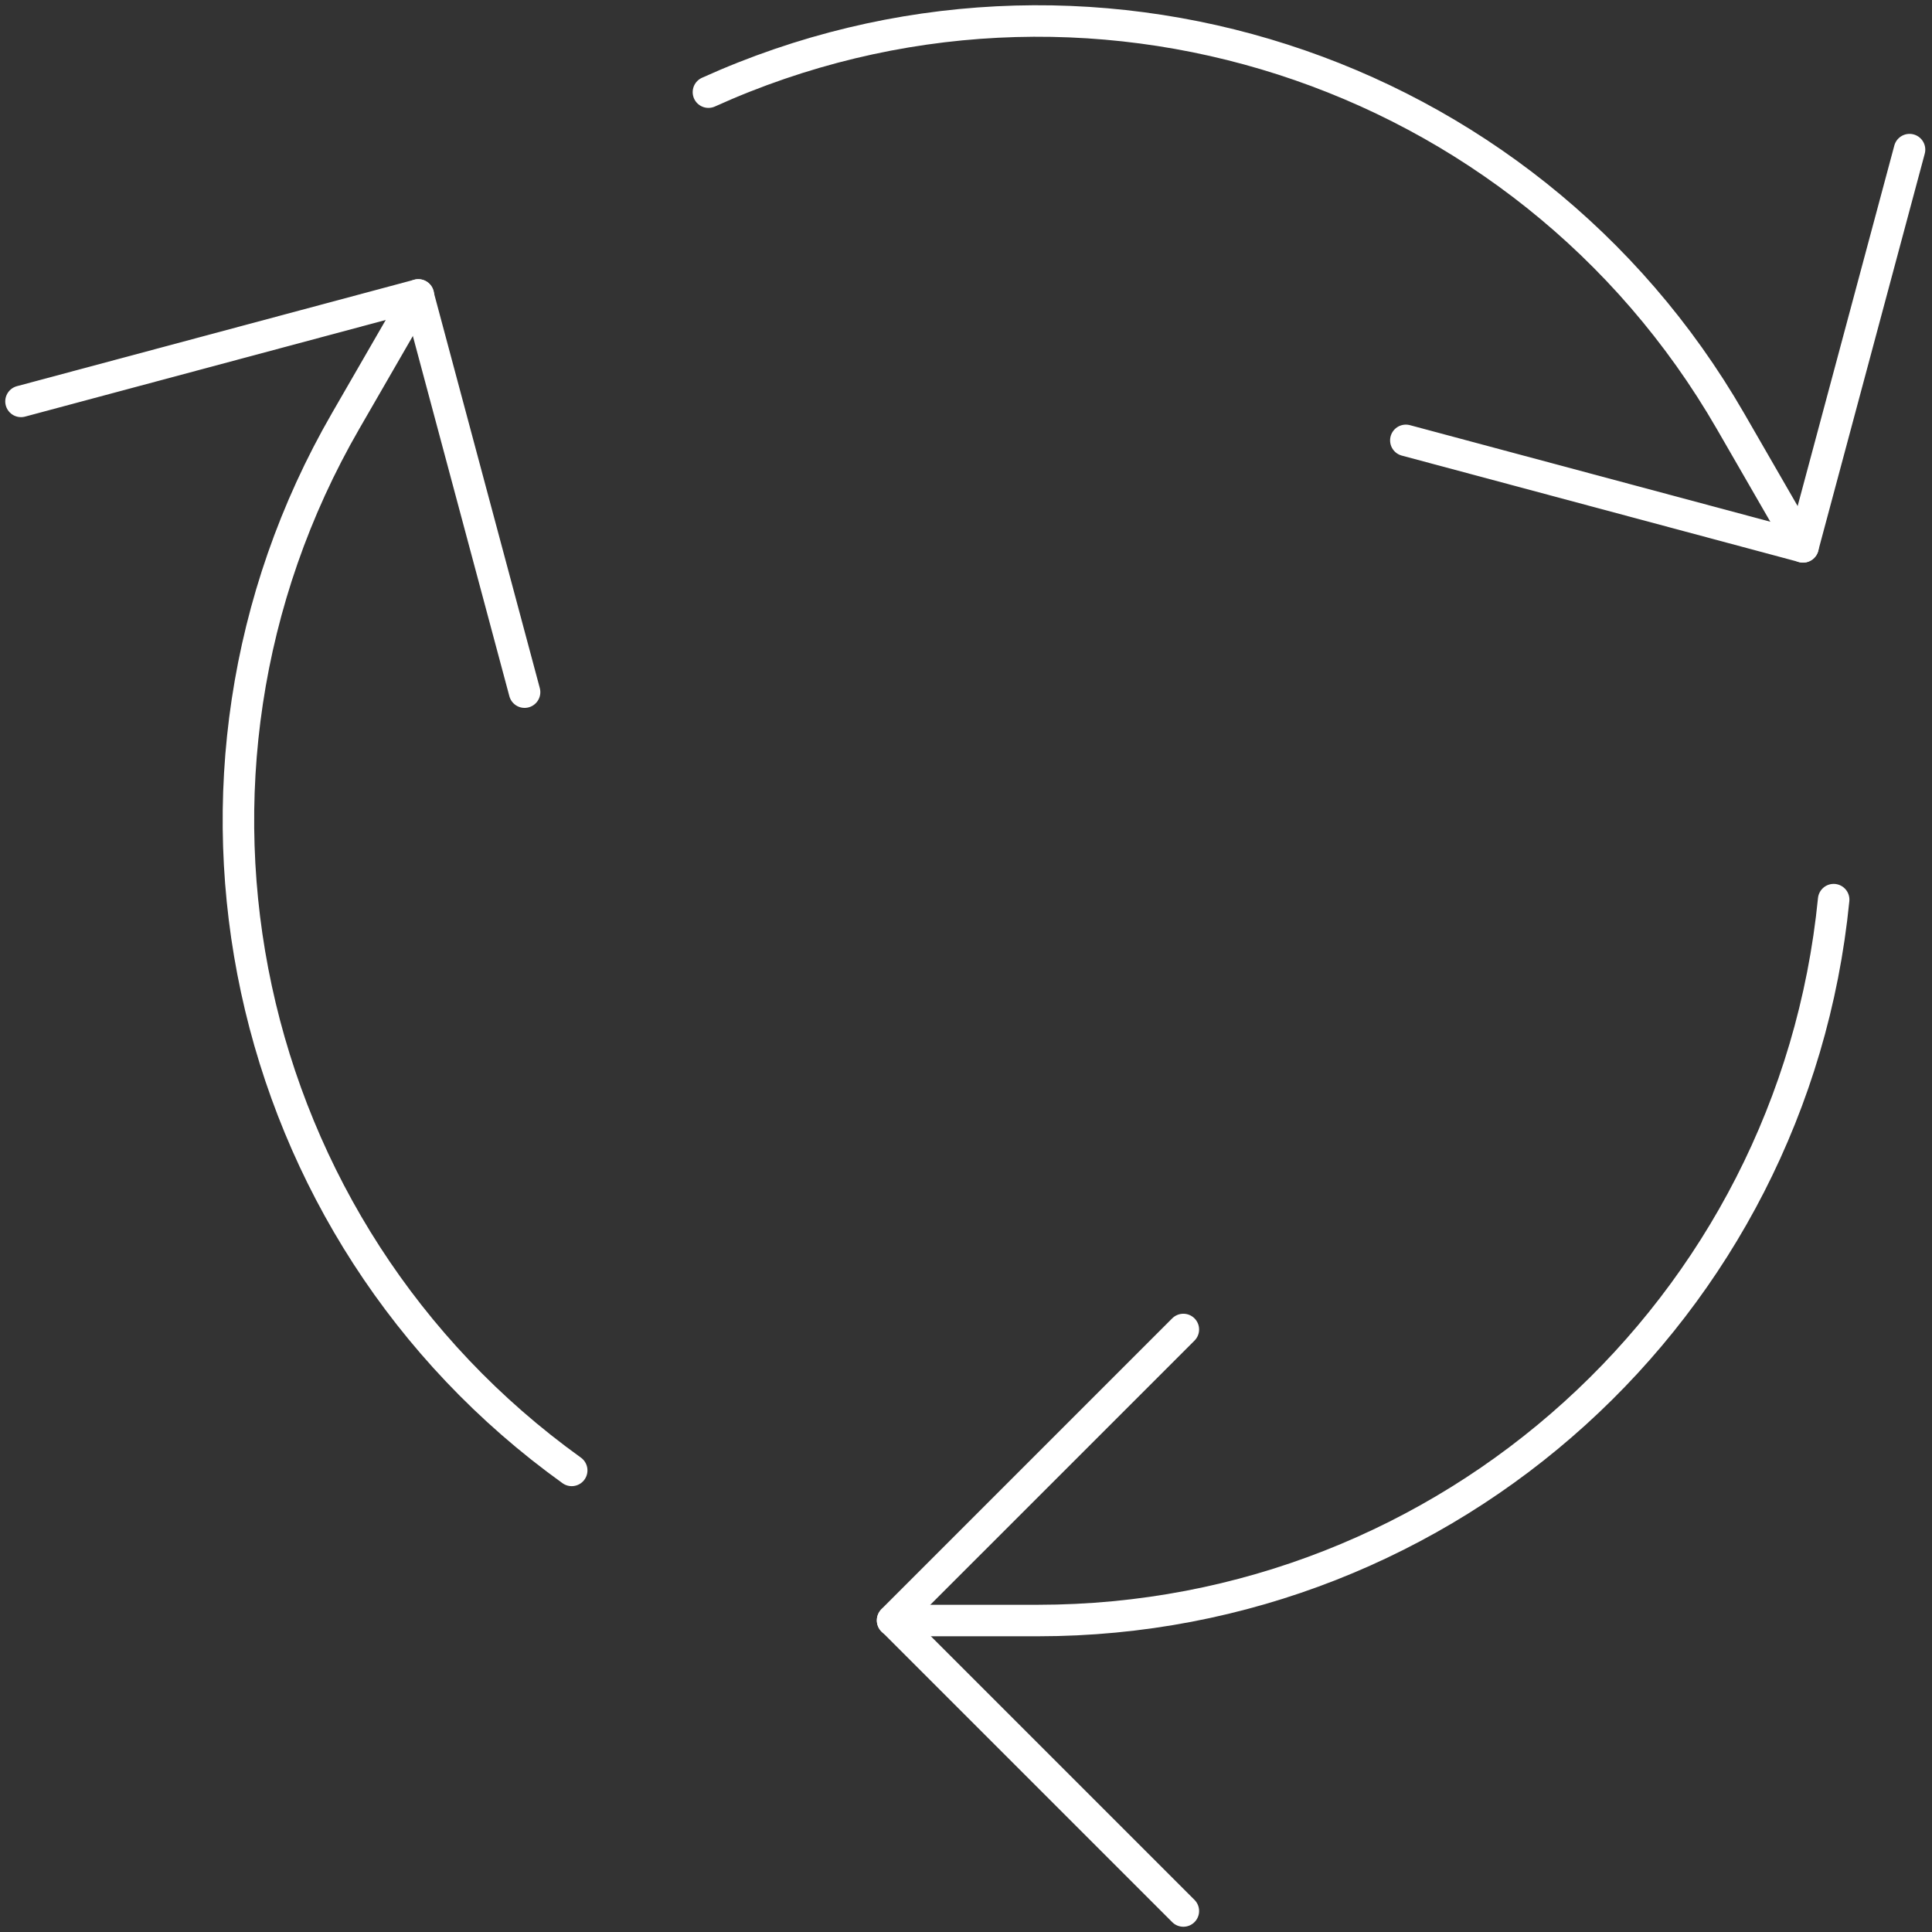 <?xml version="1.0" encoding="UTF-8"?>
<svg xmlns="http://www.w3.org/2000/svg" width="92" height="92" viewBox="0 0 92 92" fill="none">
  <rect x="0" y="0" width="92" height="92" fill="#333333" stroke="none"/>
  <path d="M56.35 63.309L42.504 77.154L56.35 91" stroke="white" stroke-width="1.5" stroke-linecap="round" stroke-linejoin="round"></path>
  <path d="M87.317 42.84C85.388 62.321 69.003 77.166 49.426 77.168H42.504" stroke="white" stroke-width="1.5" stroke-linecap="round" stroke-linejoin="round"></path>
  <path d="M66.945 20.97L85.858 26.038L90.93 7.125" stroke="white" stroke-width="1.5" stroke-linecap="round" stroke-linejoin="round"></path>
  <path d="M33.735 4.388C51.568 -3.676 72.611 3.093 82.397 20.043L85.858 26.042" stroke="white" stroke-width="1.5" stroke-linecap="round" stroke-linejoin="round"></path>
  <path d="M24.98 32.959L19.913 14.047L1 19.114" stroke="white" stroke-width="1.5" stroke-linecap="round" stroke-linejoin="round"></path>
  <path d="M27.224 70.019C11.326 58.601 6.673 36.992 16.461 20.042L19.923 14.043" stroke="white" stroke-width="1.5" stroke-linecap="round" stroke-linejoin="round"></path>
</svg>
